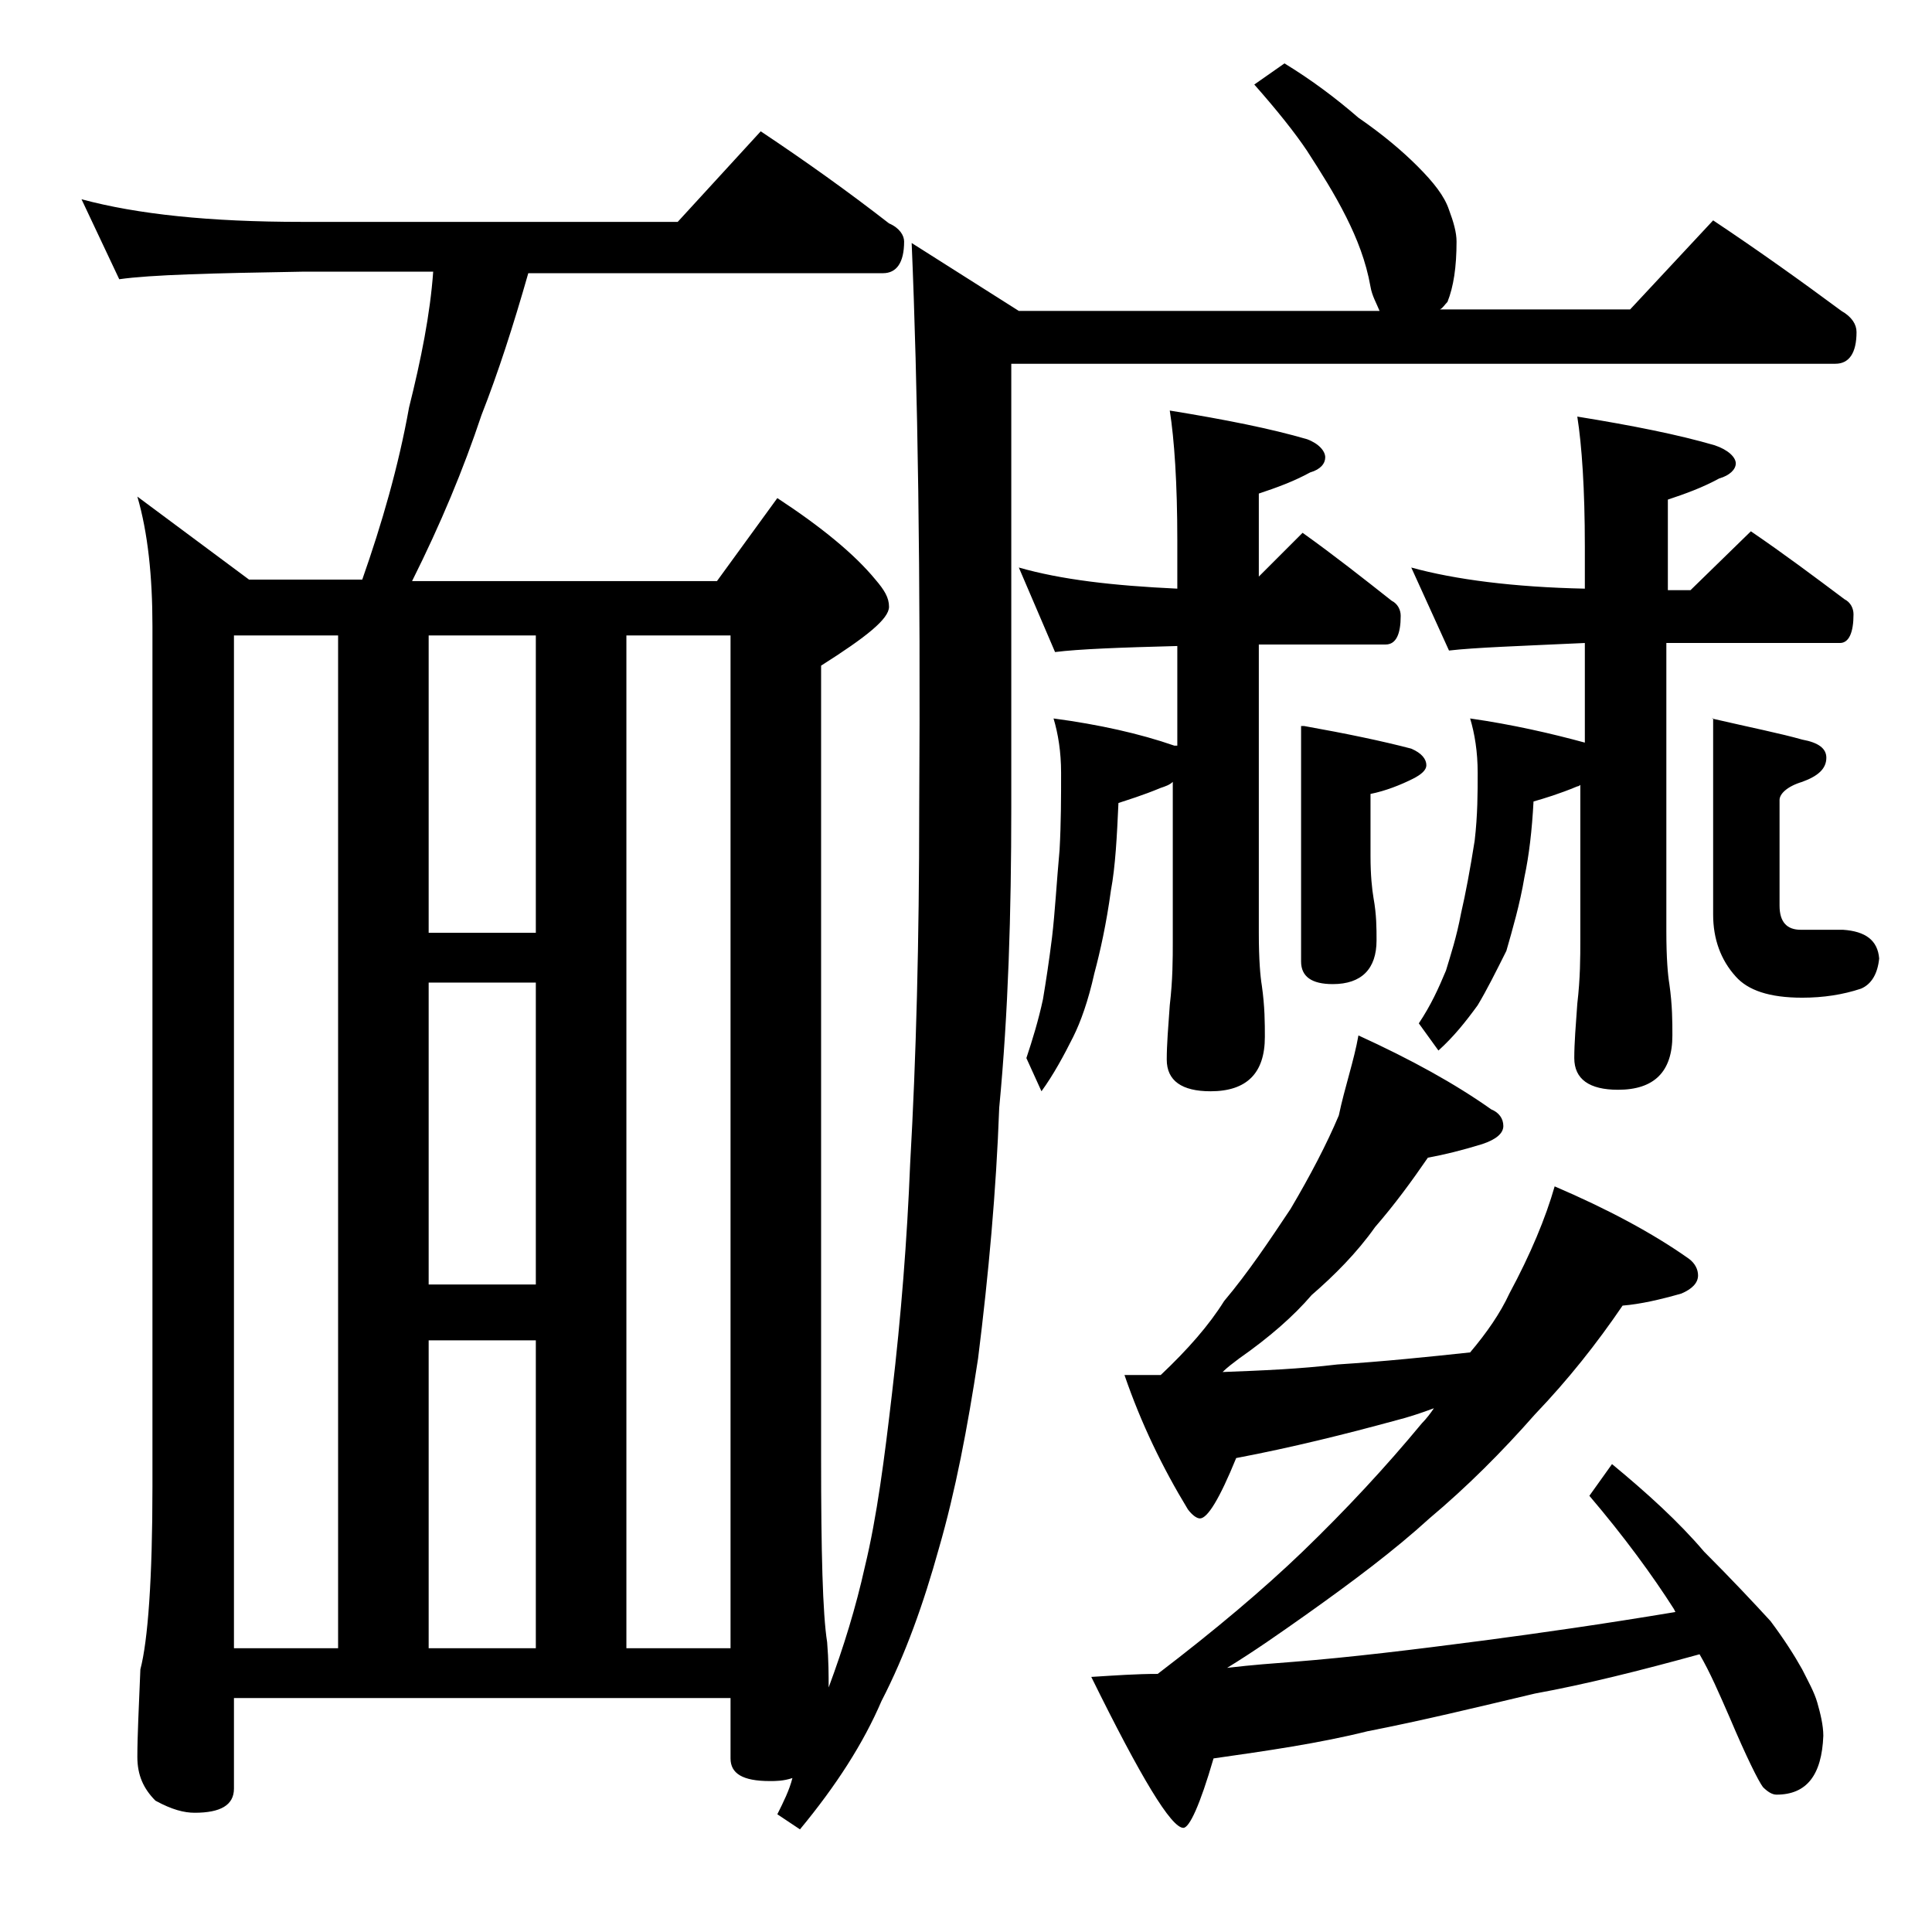 <?xml version="1.0" encoding="utf-8"?>
<!-- Generator: Adobe Illustrator 18.0.0, SVG Export Plug-In . SVG Version: 6.00 Build 0)  -->
<!DOCTYPE svg PUBLIC "-//W3C//DTD SVG 1.1//EN" "http://www.w3.org/Graphics/SVG/1.1/DTD/svg11.dtd">
<svg version="1.1" id="Layer_1" xmlns="http://www.w3.org/2000/svg" xmlns:xlink="http://www.w3.org/1999/xlink" x="0px" y="0px"
	 viewBox="0 0 128 128" enable-background="new 0 0 128 128" xml:space="preserve">
<path d="M5.4,13.2c3.7,1,8.5,1.5,14.6,1.5h24.9l5.5-6c3,2,5.8,4,8.5,6.1c0.7,0.3,1,0.8,1,1.2c0,1.4-0.5,2.1-1.4,2.1H35
	c-1,3.5-2,6.6-3.1,9.4c-1.2,3.6-2.7,7.2-4.6,11h20.2l4-5.5c2.9,1.9,5.1,3.7,6.5,5.4c0.6,0.7,0.9,1.2,0.9,1.8c0,0.8-1.5,2-4.5,3.9
	v52.5c0,6.2,0.1,10.3,0.4,12.2c0.1,1.2,0.1,2.2,0.1,3c1-2.7,1.8-5.3,2.4-8c0.8-3.3,1.3-7.2,1.8-11.5c0.6-5.1,1-10.2,1.2-15.2
	c0.4-7,0.6-14.8,0.6-23.5C61,38,60.8,25.5,60.4,16.1l7.1,4.5h23.9c-0.2-0.5-0.5-1-0.6-1.6c-0.3-1.7-0.9-3.2-1.6-4.6
	c-0.8-1.6-1.7-3-2.6-4.4c-0.8-1.2-2-2.7-3.5-4.4l2-1.4c1.8,1.1,3.4,2.3,4.9,3.6c1.6,1.1,2.9,2.2,3.9,3.2c1.1,1.1,1.8,2,2.1,2.9
	c0.3,0.8,0.5,1.5,0.5,2.1c0,1.7-0.2,3-0.6,4c-0.2,0.2-0.3,0.4-0.5,0.5h12.6l5.5-5.9c3,2,5.8,4,8.5,6c0.7,0.4,1,0.9,1,1.4
	c0,1.4-0.5,2.1-1.4,2.1H67v29.4c0,7-0.2,13.6-0.8,19.9C66,78.9,65.5,84.4,64.8,90c-0.7,4.6-1.5,8.8-2.6,12.6c-1,3.6-2.2,7-3.8,10.1
	c-1.2,2.8-3,5.6-5.4,8.5l-1.5-1c0.4-0.8,0.8-1.6,1-2.4c-0.6,0.2-1.1,0.2-1.5,0.2c-1.8,0-2.6-0.5-2.6-1.5v-4H15.5v6
	c0,1.1-0.9,1.6-2.6,1.6c-0.7,0-1.5-0.2-2.6-0.8c-0.8-0.8-1.2-1.7-1.2-2.9c0-1.4,0.1-3.3,0.2-5.8c0.5-1.9,0.8-6,0.8-12.1v-57
	c0-3.3-0.3-6.2-1-8.6l7.4,5.5h7.5c1.3-3.7,2.4-7.5,3.1-11.4c0.8-3.2,1.4-6.2,1.6-9H20c-5.9,0.1-10,0.2-12.1,0.5L5.4,13.2z
	 M15.5,109.2h6.9V42.1h-6.9V109.2z M28.4,61.8h7.1V42.1h-7.1V61.8z M28.4,85.1h7.1v-20h-7.1V85.1z M28.4,109.2h7.1V88.8h-7.1V109.2z
	 M41.5,109.2h6.9V42.1h-6.9V109.2z M67.5,37.6c2.8,0.8,6.2,1.2,10.5,1.4v-3.2c0-3.8-0.2-6.7-0.5-8.6c3.7,0.6,6.7,1.2,9.1,1.9
	c0.8,0.3,1.2,0.8,1.2,1.2c0,0.4-0.3,0.8-1,1c-1.1,0.6-2.2,1-3.4,1.4v5.5l2.9-2.9c2.1,1.5,4,3,5.9,4.5c0.4,0.2,0.6,0.6,0.6,1
	c0,1.2-0.3,1.9-1,1.9h-8.4v19.1c0,1.8,0.1,2.9,0.2,3.5c0.2,1.4,0.2,2.5,0.2,3.4c0,2.4-1.2,3.6-3.6,3.6c-1.9,0-2.9-0.7-2.9-2.1
	c0-1,0.1-2.2,0.2-3.6c0.2-1.7,0.2-3.1,0.2-4.2V51.8c-0.2,0.2-0.5,0.3-0.8,0.4c-1.2,0.5-2.2,0.8-2.8,1c-0.1,2.2-0.2,4.2-0.5,5.8
	c-0.3,2.2-0.7,4-1.1,5.5c-0.4,1.8-0.9,3.2-1.4,4.2c-0.6,1.2-1.3,2.5-2.1,3.6L68,70.1c0.4-1.2,0.8-2.5,1.1-3.9
	c0.2-1.2,0.4-2.5,0.6-4.1c0.2-1.7,0.3-3.6,0.5-5.8c0.1-1.8,0.1-3.5,0.1-5.1c0-1.4-0.2-2.6-0.5-3.6c3,0.4,5.7,1,8,1.8H78v-6.6
	c-3.8,0.1-6.5,0.2-8.1,0.4L67.5,37.6z M90,68.6c3.5,1.6,6.4,3.2,8.8,4.9c0.5,0.2,0.8,0.6,0.8,1.1s-0.5,0.9-1.4,1.2
	c-1.3,0.4-2.5,0.7-3.6,0.9c-1.1,1.6-2.2,3.1-3.5,4.6c-1.2,1.7-2.7,3.2-4.2,4.5c-1.2,1.4-2.8,2.8-4.8,4.2c-0.4,0.3-0.8,0.6-1.1,0.9
	c2.6-0.1,5.1-0.2,7.6-0.5c3.1-0.2,6-0.5,8.8-0.8c1.1-1.3,2-2.6,2.6-3.9c1.4-2.6,2.4-5,3-7.1c3.5,1.5,6.5,3.1,8.9,4.8
	c0.4,0.3,0.6,0.7,0.6,1.1c0,0.5-0.4,0.9-1.1,1.2c-1.4,0.4-2.7,0.7-3.9,0.8c-1.7,2.5-3.6,4.9-5.8,7.2c-2.2,2.5-4.5,4.8-7,6.9
	c-2.3,2.1-5.1,4.2-8.2,6.4c-1.7,1.2-3.4,2.4-5.2,3.5c1.7-0.2,3.1-0.3,4.4-0.4c3.8-0.3,7.9-0.8,12.5-1.4c3.8-0.5,8-1.1,12.8-1.9
	l-0.1-0.2c-1.4-2.2-3.3-4.8-5.6-7.5l1.5-2.1c2.3,1.9,4.4,3.8,6.1,5.8c1.8,1.8,3.3,3.4,4.4,4.6c0.9,1.2,1.6,2.3,2.1,3.2
	c0.4,0.8,0.8,1.5,1,2.2s0.4,1.5,0.4,2.2c-0.1,2.6-1.1,3.9-3.1,3.9c-0.3,0-0.6-0.2-0.9-0.5c-0.3-0.4-1.1-2-2.2-4.6
	c-0.7-1.6-1.3-3-2-4.2c-4,1.1-7.6,2-10.9,2.6c-3.8,0.9-7.5,1.8-11.1,2.5c-3.2,0.8-6.7,1.3-10.2,1.8c-0.9,3.1-1.6,4.6-2,4.6
	c-0.8,0-2.8-3.3-6.1-10c1.6-0.1,3-0.2,4.4-0.2c3.8-2.9,7-5.6,9.6-8.1c2.9-2.8,5.5-5.6,7.9-8.5c0.3-0.3,0.6-0.7,0.8-1
	c-0.8,0.3-1.7,0.6-2.5,0.8c-3.3,0.9-6.9,1.8-10.6,2.5c-1.1,2.7-1.9,4-2.4,4c-0.2,0-0.5-0.2-0.8-0.6c-1.7-2.8-3.1-5.7-4.2-8.9h2.4
	c1.8-1.7,3.2-3.3,4.2-4.9c1.6-1.9,3-4,4.4-6.1c1.3-2.2,2.4-4.3,3.2-6.2C89.1,72,89.7,70.3,90,68.6z M86.4,48.1
	c2.8,0.5,5.2,1,7.1,1.5c0.7,0.3,1,0.7,1,1.1c0,0.3-0.3,0.6-0.9,0.9c-0.8,0.4-1.8,0.8-2.8,1v4.1c0,1.3,0.1,2.2,0.2,2.8
	c0.2,1.1,0.2,2,0.2,2.8c0,1.9-1,2.9-2.9,2.9c-1.4,0-2.1-0.5-2.1-1.5V48.1z M93.5,37.6c2.9,0.8,6.8,1.3,11.5,1.4v-2.8
	c0-3.8-0.2-6.7-0.5-8.6c3.7,0.6,6.7,1.2,9.1,1.9c0.9,0.3,1.4,0.8,1.4,1.2c0,0.4-0.4,0.8-1.1,1c-1.1,0.6-2.2,1-3.4,1.4v6h1.5l4-3.9
	c2.2,1.5,4.2,3,6.2,4.5c0.4,0.2,0.6,0.6,0.6,1c0,1.2-0.3,1.9-0.9,1.9h-11.5v19.1c0,1.8,0.1,2.9,0.2,3.5c0.2,1.4,0.2,2.5,0.2,3.4
	c0,2.4-1.2,3.6-3.6,3.6c-1.9,0-2.9-0.7-2.9-2.1c0-1,0.1-2.2,0.2-3.6c0.2-1.7,0.2-3.1,0.2-4.2V52c-0.1,0.1-0.2,0.1-0.2,0.1
	c-1.2,0.5-2.2,0.8-2.9,1c-0.1,1.9-0.3,3.6-0.6,5c-0.3,1.8-0.8,3.5-1.2,4.9c-0.7,1.4-1.3,2.6-1.9,3.6c-0.8,1.1-1.6,2.1-2.6,3L94,67.8
	c0.8-1.2,1.3-2.3,1.8-3.5c0.3-1,0.7-2.2,1-3.8c0.3-1.3,0.6-2.9,0.9-4.8c0.2-1.7,0.2-3.2,0.2-4.5c0-1.4-0.2-2.6-0.5-3.6
	c2.8,0.4,5.4,1,7.6,1.6v-6.6c-4.3,0.2-7.3,0.3-9,0.5L93.5,37.6z M113.4,47.6c2.6,0.6,4.6,1,6,1.4c1.1,0.2,1.6,0.6,1.6,1.2
	c0,0.7-0.5,1.2-1.6,1.6c-1,0.3-1.5,0.8-1.5,1.2v7c0,1.1,0.5,1.6,1.4,1.6h2.8c1.5,0.1,2.3,0.7,2.4,1.9c-0.1,1-0.5,1.7-1.2,2
	c-1.2,0.4-2.5,0.6-3.9,0.6c-2.2,0-3.6-0.5-4.4-1.4c-1-1.1-1.5-2.5-1.5-4.1V47.6z"/>
</svg>
